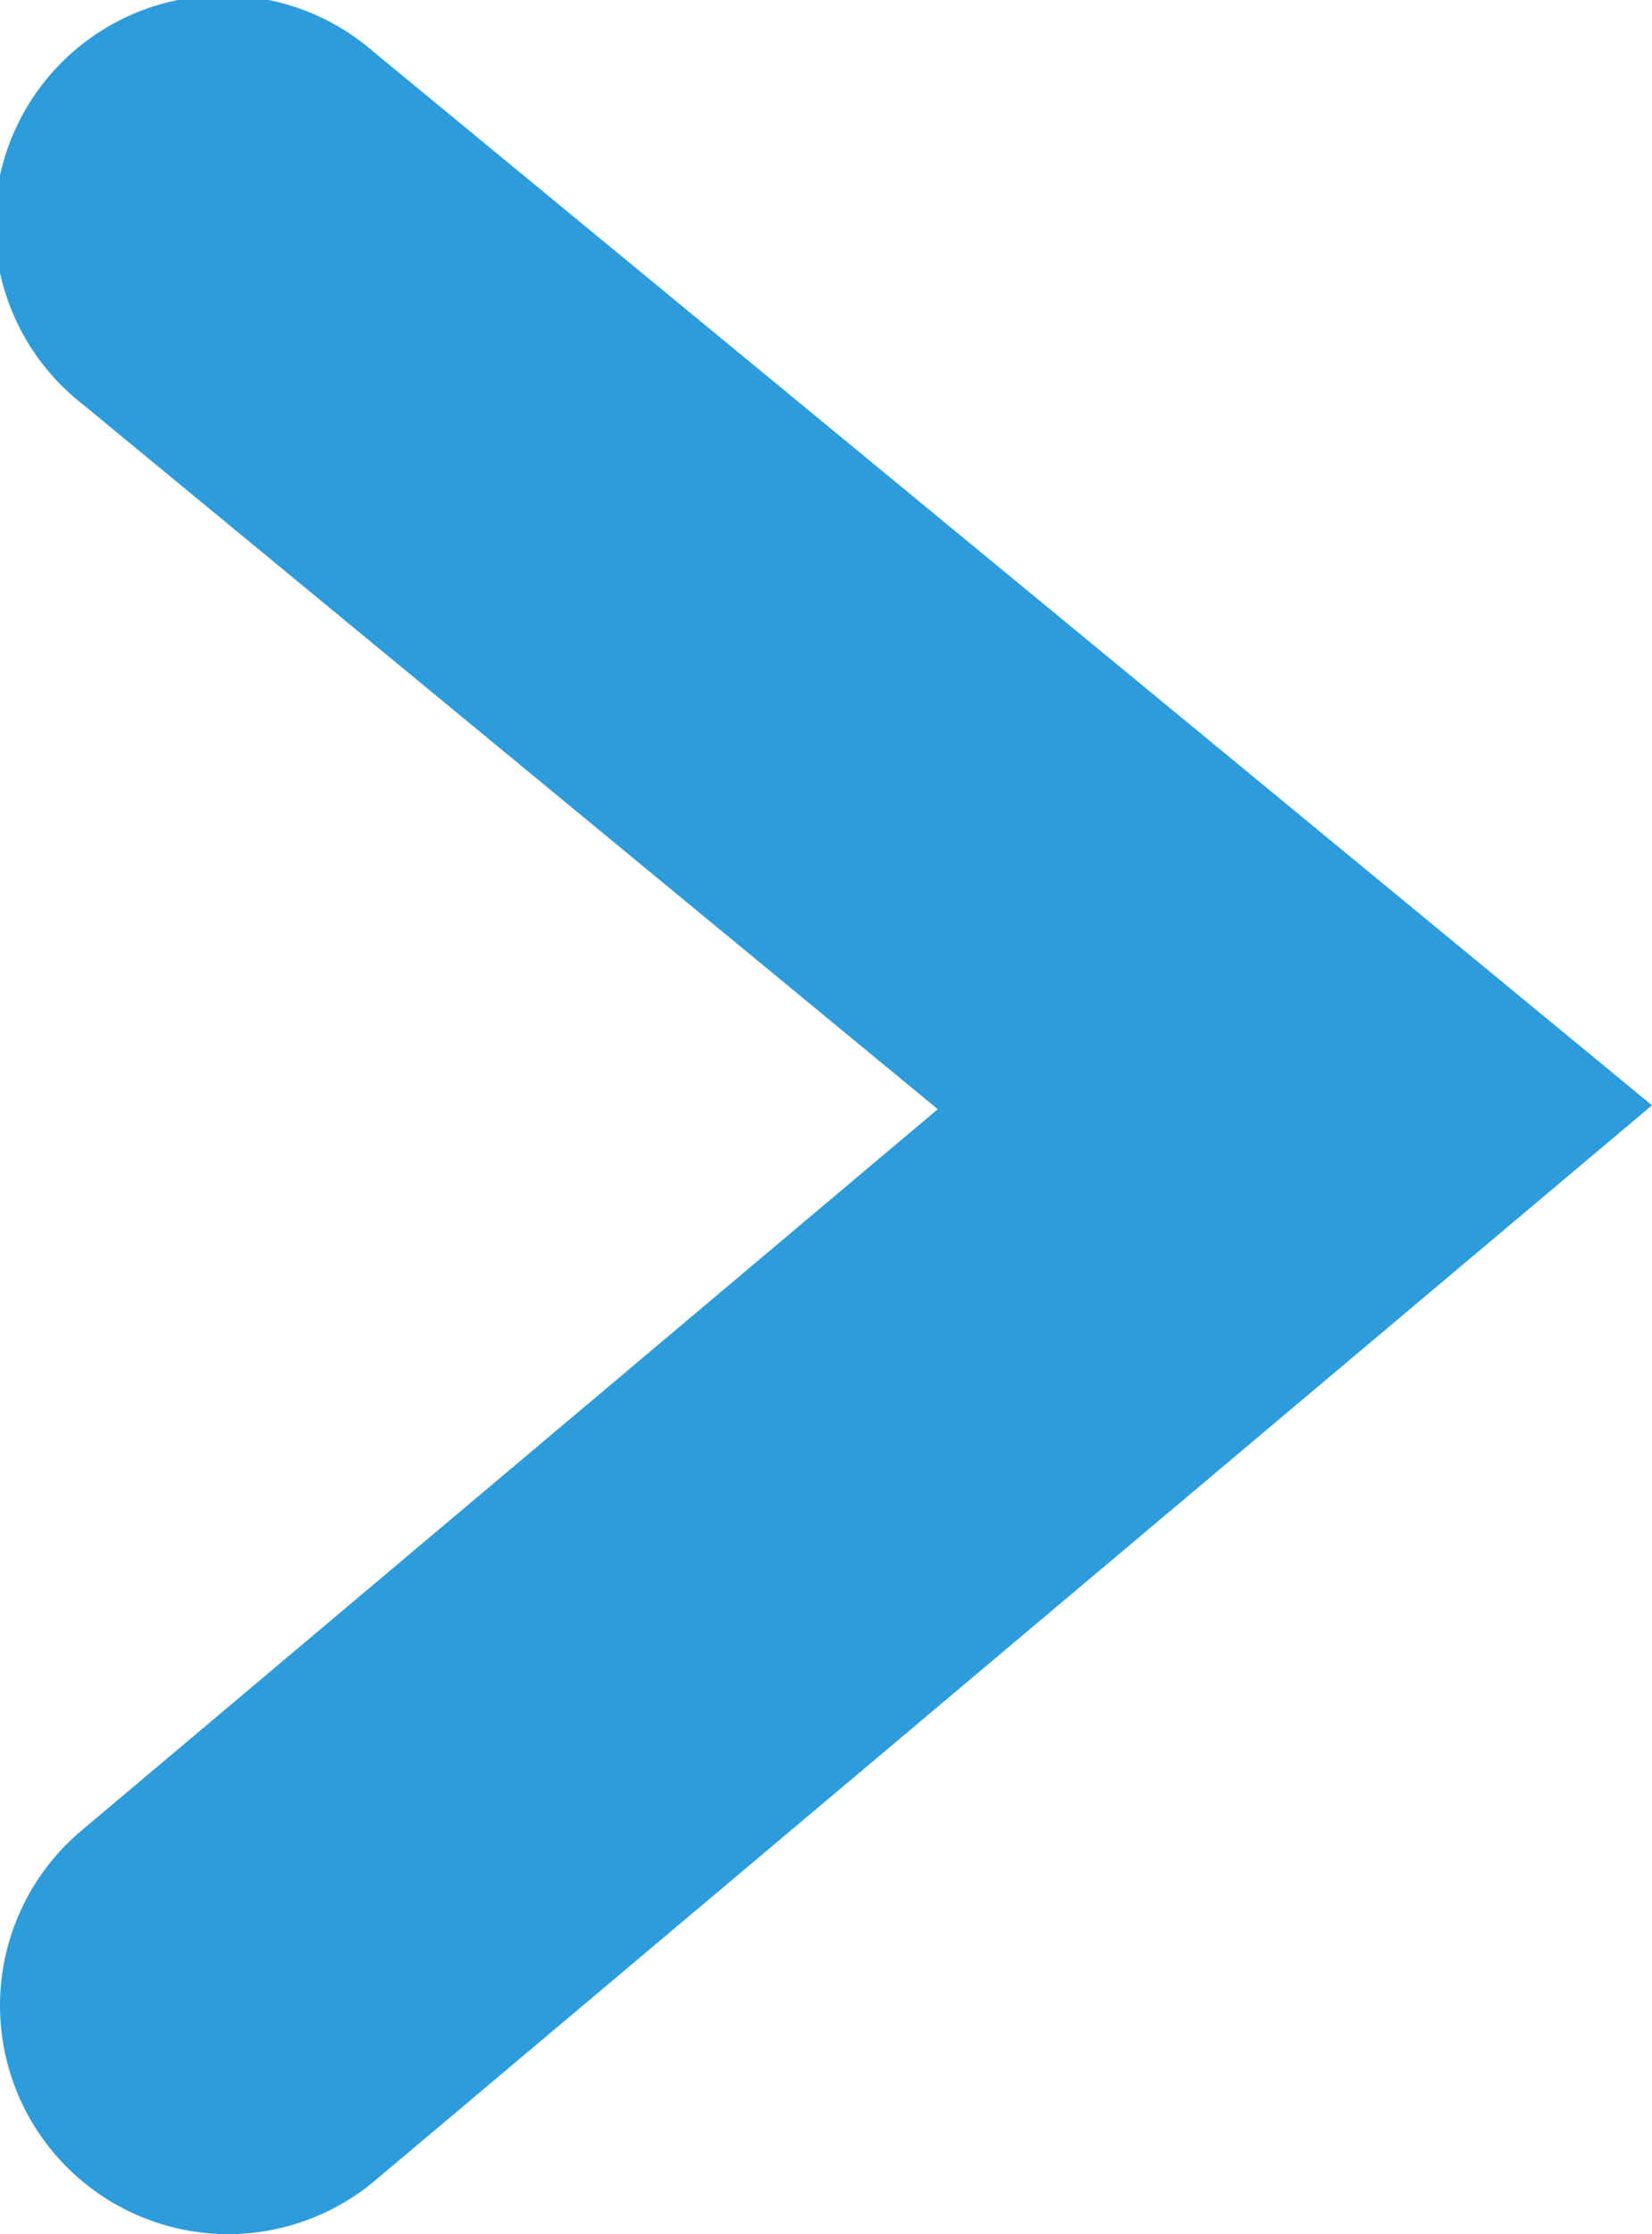 <svg xmlns="http://www.w3.org/2000/svg" width="7.228" height="9.773" viewBox="0 0 7.228 9.773">
    <g id="Group_5" data-name="Group 5" transform="translate(-320.029 -571.891)">
        <path id="Path_3" data-name="Path 3" d="M321.03,581.664a1,1,0,0,1-.645-1.765l3.747-3.156-3.738-3.081a1,1,0,1,1,1.271-1.543l5.592,4.607-5.583,4.7A1,1,0,0,1,321.03,581.664Z" fill="#2d9cdc"/>
    </g>
</svg>
